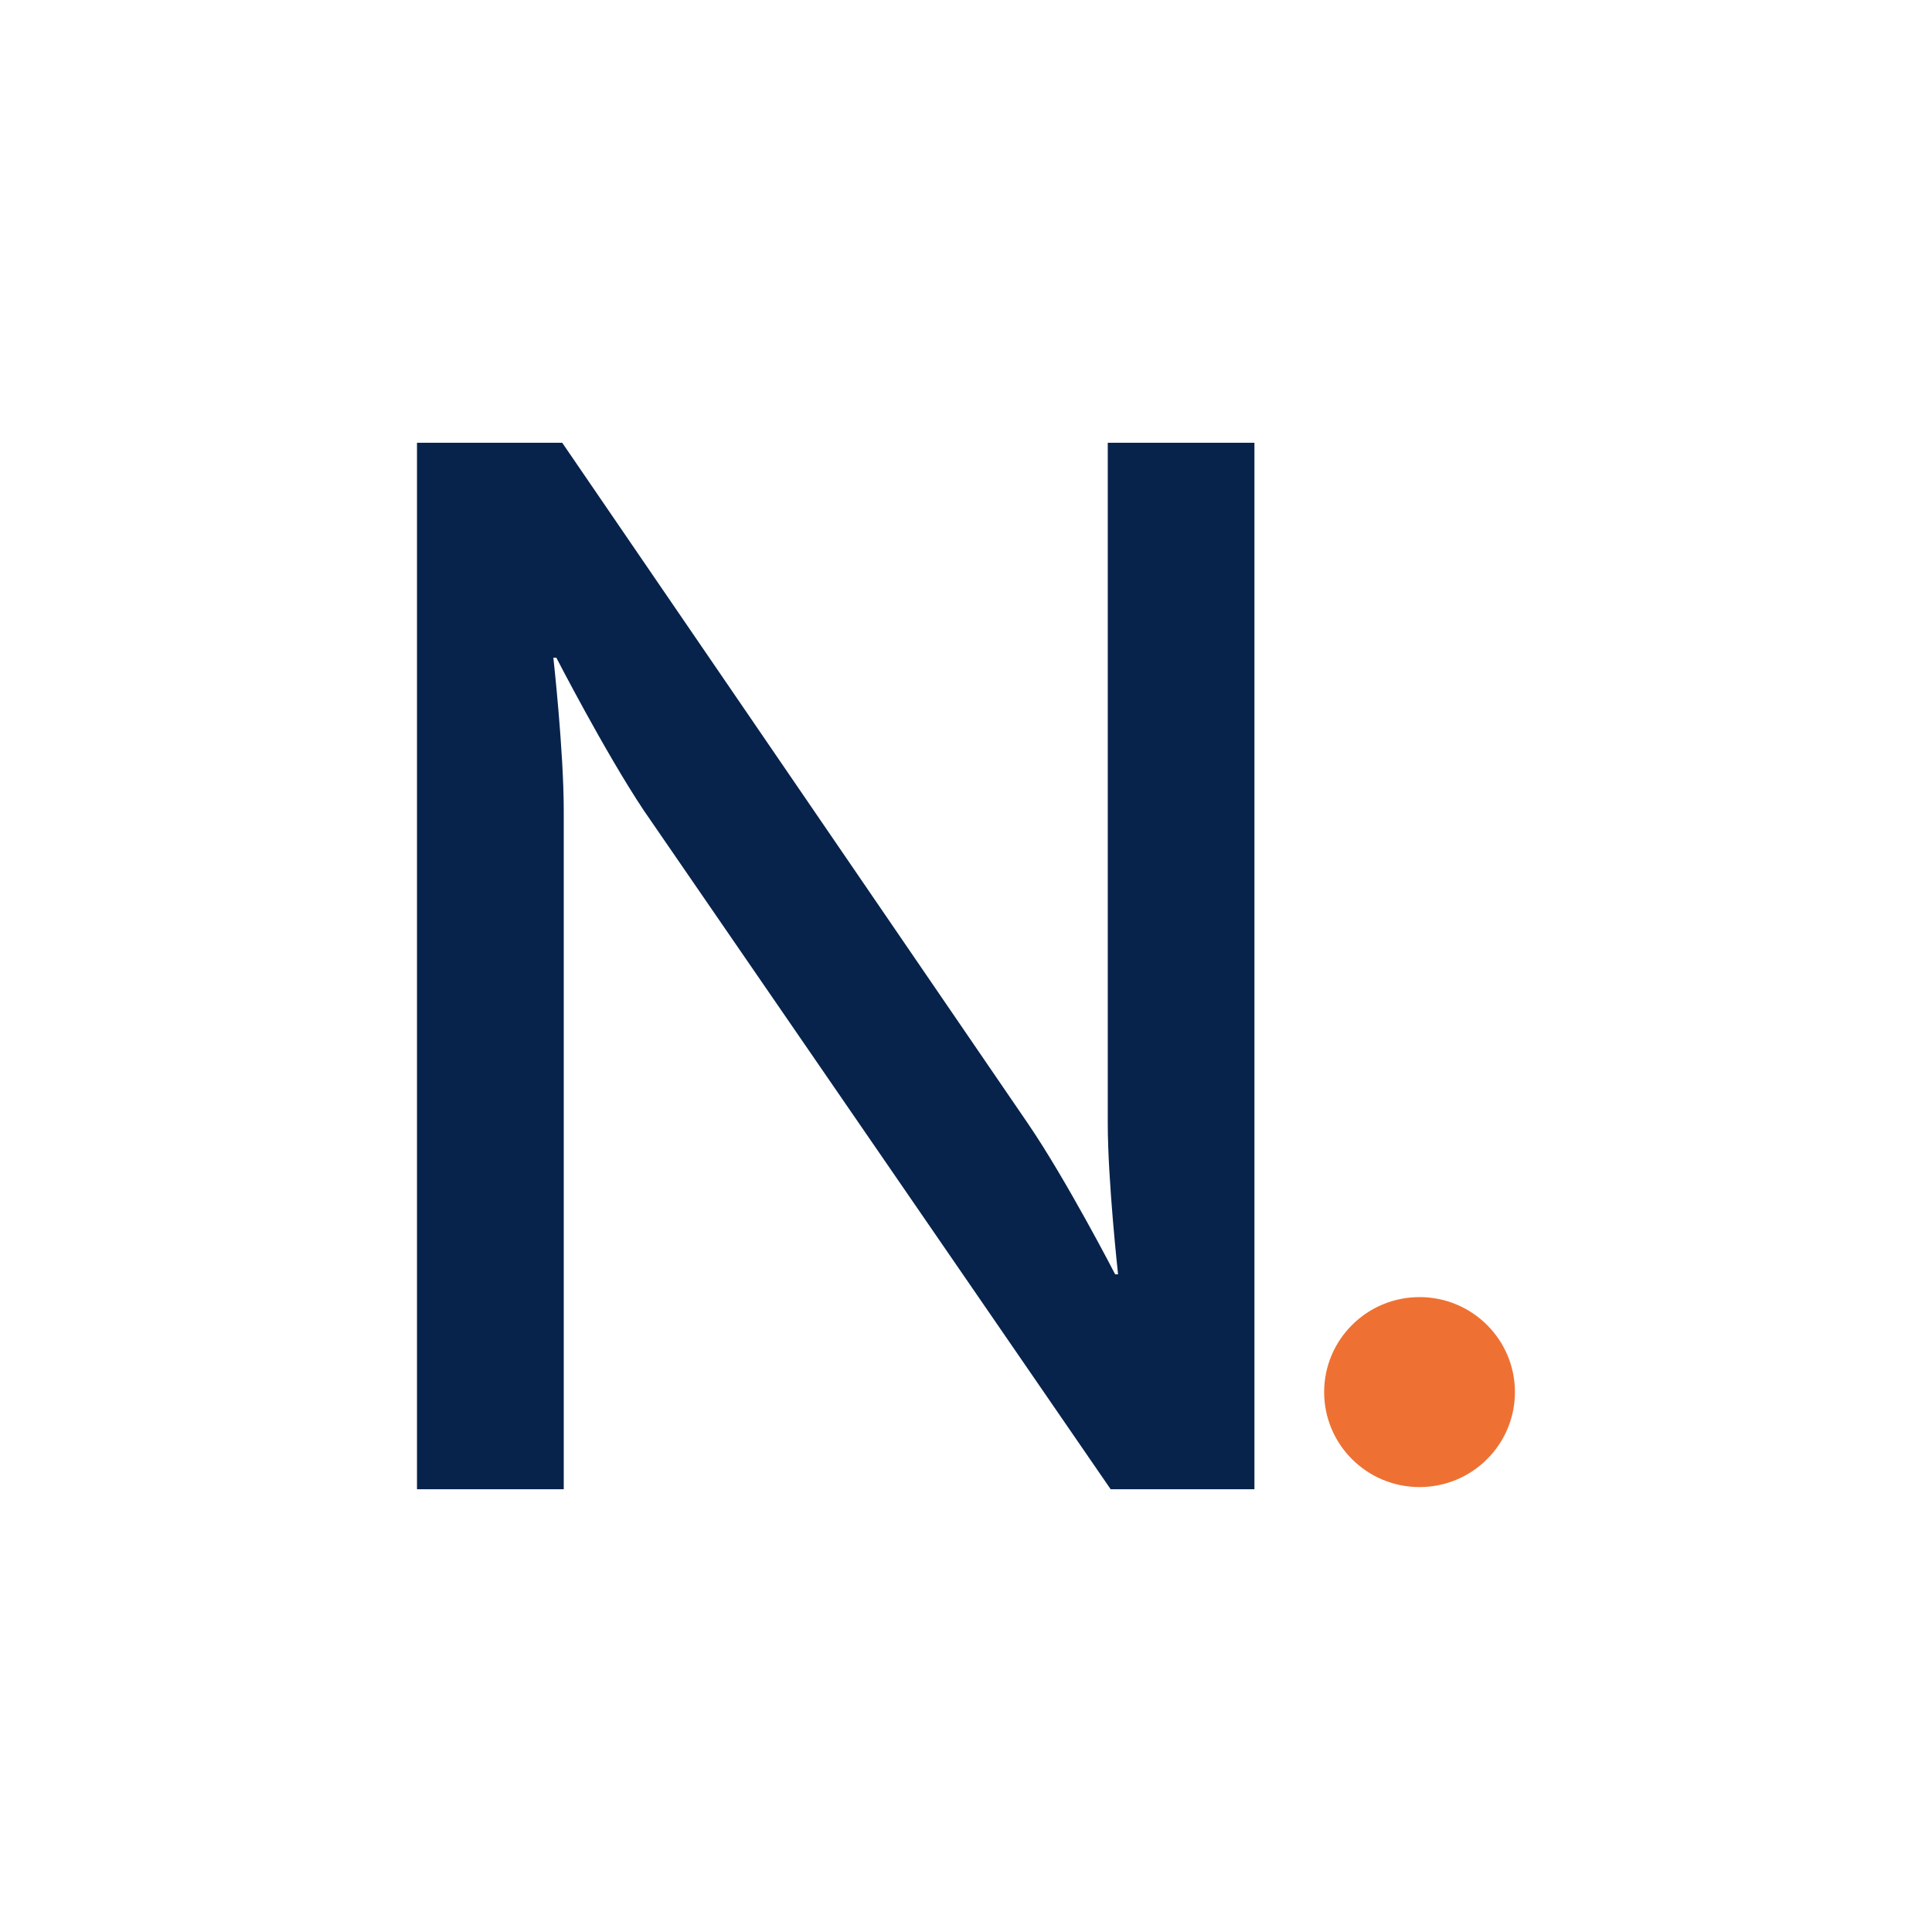 <?xml version="1.0" encoding="UTF-8"?>
<svg xmlns="http://www.w3.org/2000/svg" width="24" height="24" viewBox="0 0 24 24" fill="none">
  <rect width="24" height="24" fill="white"></rect>
  <path d="M5.18 18.5V5.5H6.984L12.766 13.952C13.245 14.652 13.853 15.83 13.853 15.83H13.889C13.889 15.83 13.761 14.67 13.761 13.952V5.5H15.583V18.5H13.797L7.997 10.067C7.518 9.348 6.911 8.17 6.911 8.17H6.874C6.874 8.17 7.003 9.33 7.003 10.067V18.5H5.18Z" fill="#07234B"></path>
  <path fill-rule="evenodd" clip-rule="evenodd" d="M18.819 17.293C18.819 17.945 18.288 18.473 17.634 18.473C16.98 18.473 16.449 17.945 16.449 17.293C16.449 16.641 16.98 16.113 17.634 16.113C18.288 16.113 18.819 16.641 18.819 17.293Z" fill="#EE7133"></path>
</svg>
